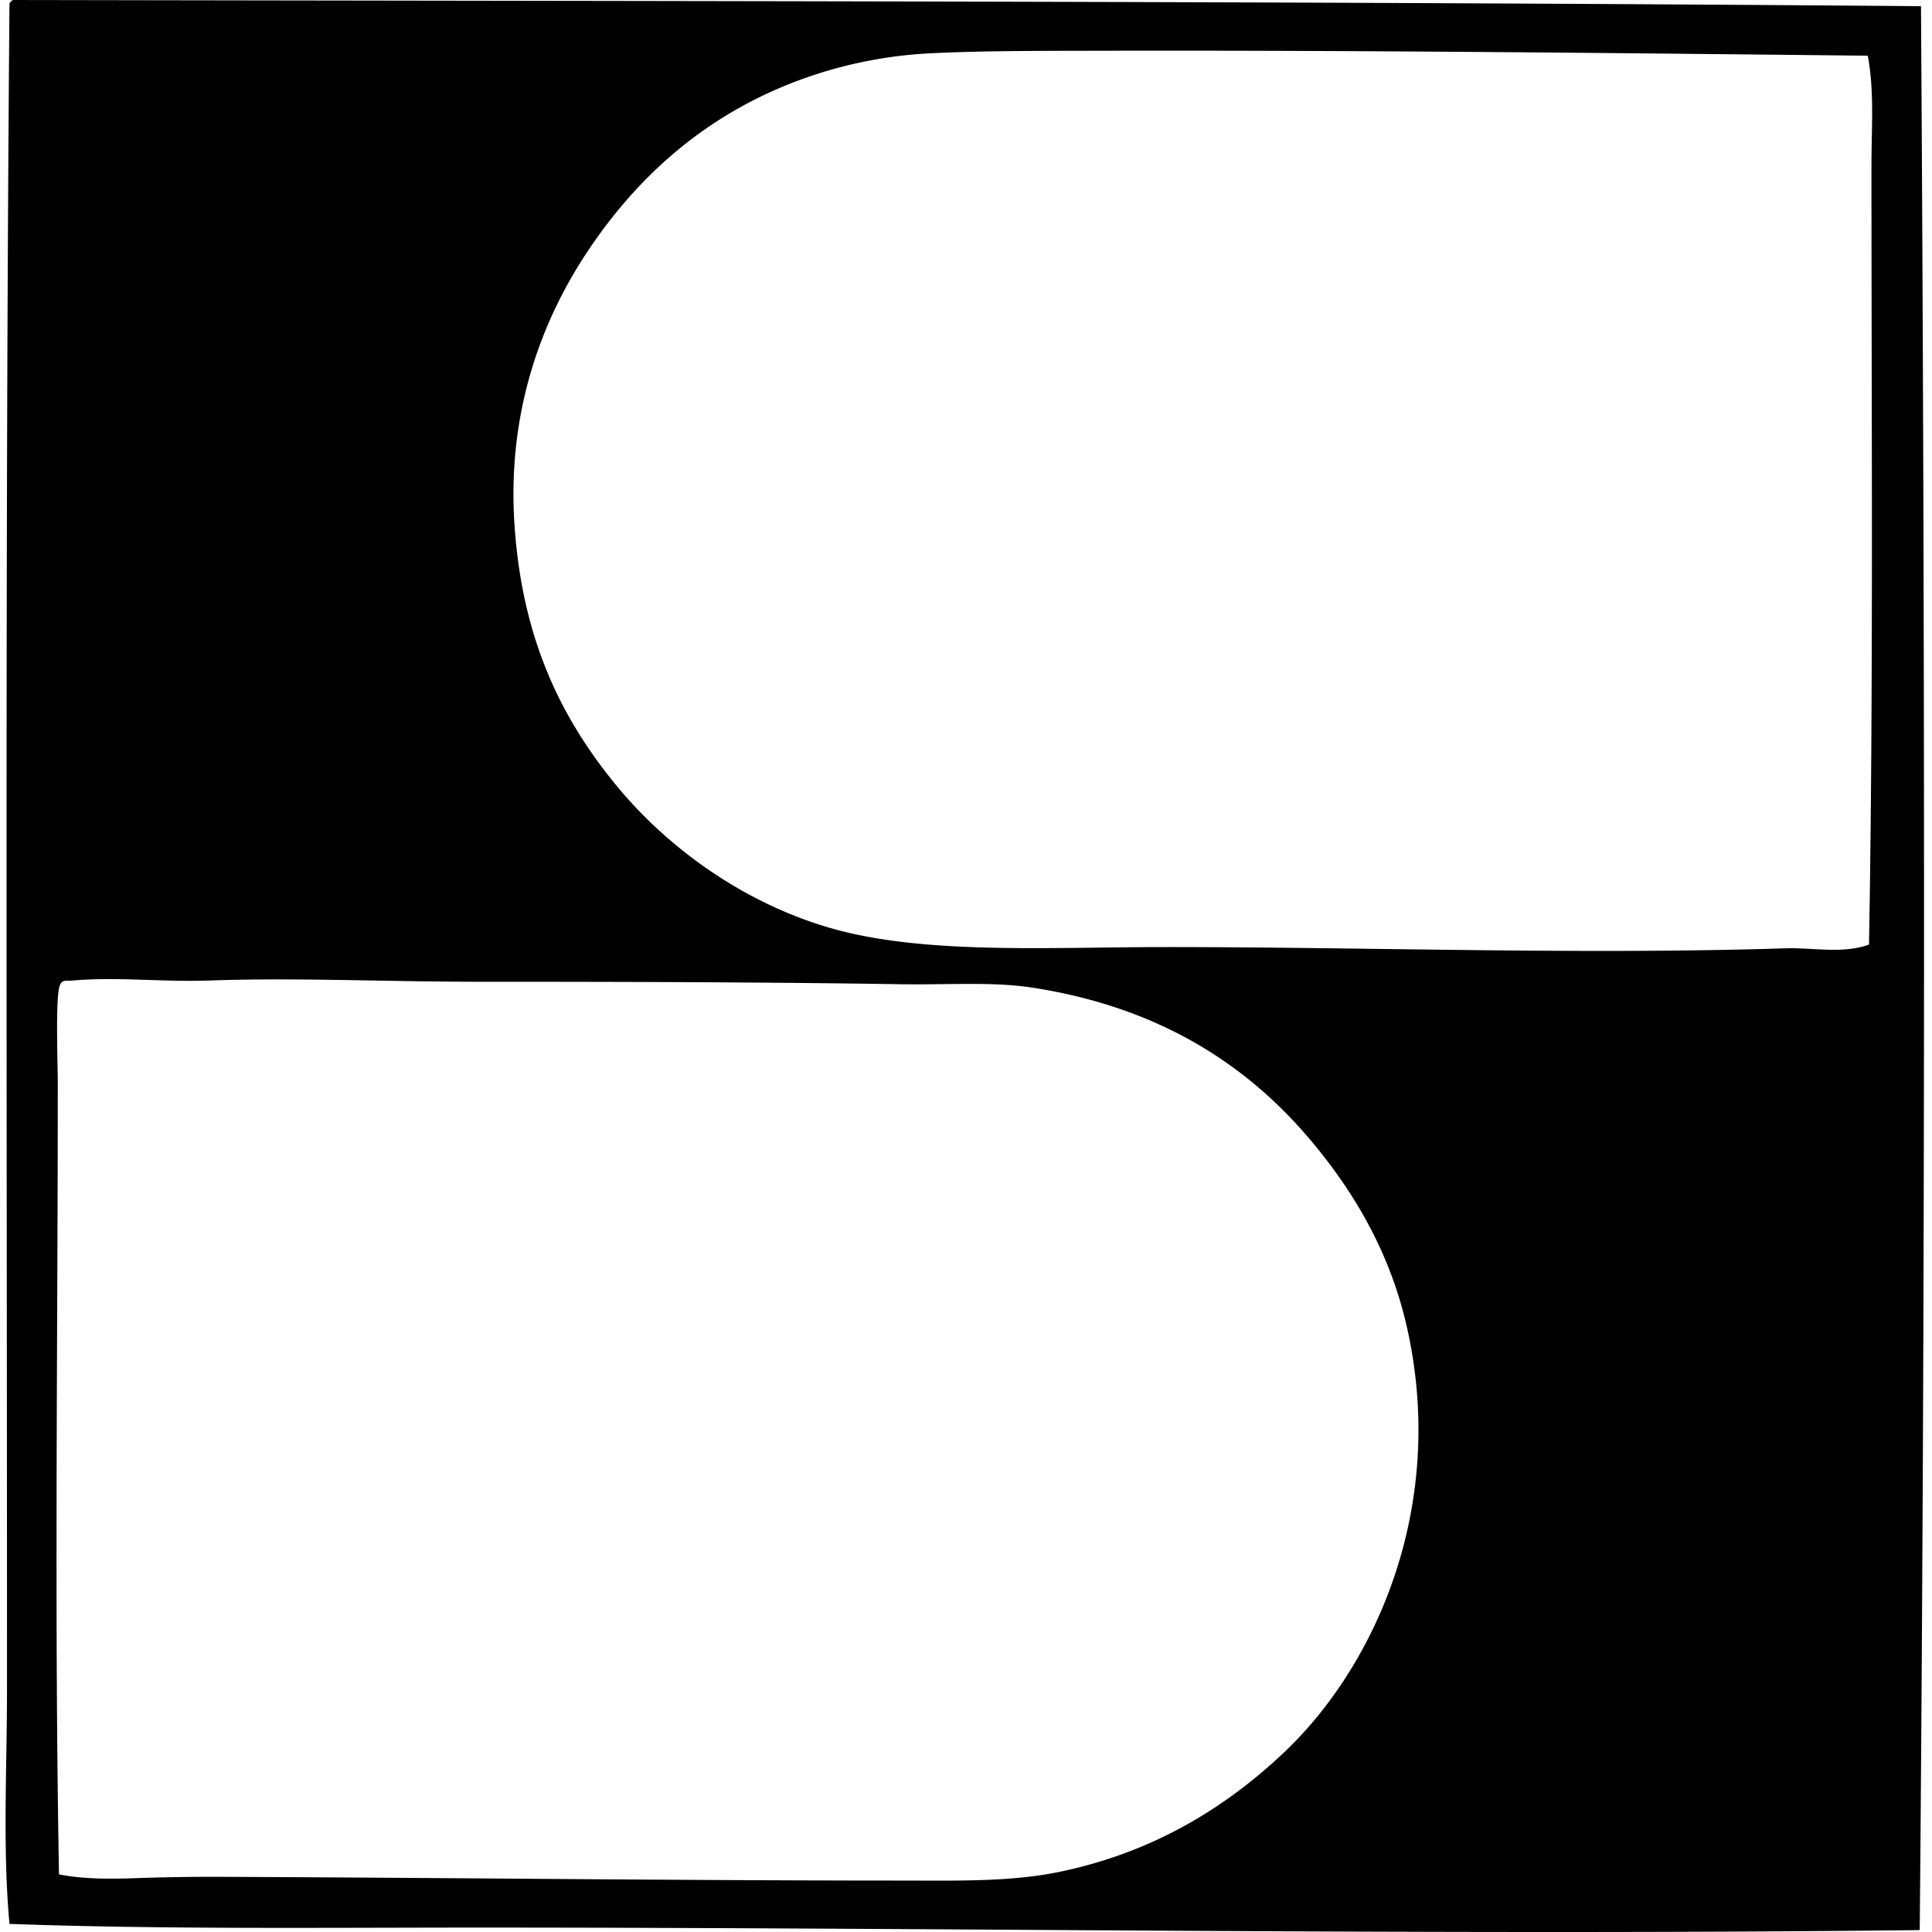 <svg xmlns="http://www.w3.org/2000/svg" width="200" height="200" fill="none" viewBox="0 0 200 200">
  <path fill="#000" fill-rule="evenodd" d="M1.366 0C67.971.124 133.94.114 198.86.64c.431 65.915.452 134.292-.13 199.162-49.371.568-99.92-.262-149.433-.26-16.367.006-32.6.186-48.316-.381-.717-7.88-.26-15.985-.257-24.095C.734 118.277.507 57.672.98.386A.662.662 0 0 1 1.366 0Zm113.291 5.253c-6.301.014-12.501-.015-18.196.257a45.731 45.731 0 0 0-15.126 3.333c-8.753 3.587-15.284 9.48-20.247 16.792-5.07 7.468-8.631 17.104-7.82 28.833.8 11.494 4.654 19.62 10.383 26.657C68.99 87.682 76.77 93.338 85.695 95.99c9.686 2.88 22.704 2.05 34.988 2.05 20.964-.002 43.171.804 64.082.13 2.939-.095 5.928.606 8.713-.386.468-25.887.249-54.657.257-80.739 0-3.799.307-7.626-.386-11.28-25.961-.272-52.437-.563-78.692-.513ZM14.312 194.418c2.738-.095 5.624-.14 8.457-.129 23.419.09 46.97.381 70.102.386 5.928 0 11.684.164 16.789-.897 9.674-2.007 17.131-6.589 23.197-12.303 9.525-8.975 16.937-25.452 12.816-43.959-1.704-7.647-5.362-13.982-9.996-19.479-6.92-8.211-16.081-13.779-28.58-15.763-4.304-.686-8.798-.305-13.84-.387-14.353-.222-29.1-.256-43.575-.256-9.952 0-19.04-.447-28.066-.127-4.79.166-9.579-.402-14.097 0-1.016.087-1.394-.326-1.537 1.923-.164 2.539 0 7.028 0 8.843-.005 27.569-.362 54.892.125 81.765 2.624.518 5.422.479 8.205.383Z" clip-rule="evenodd"/>
</svg>
